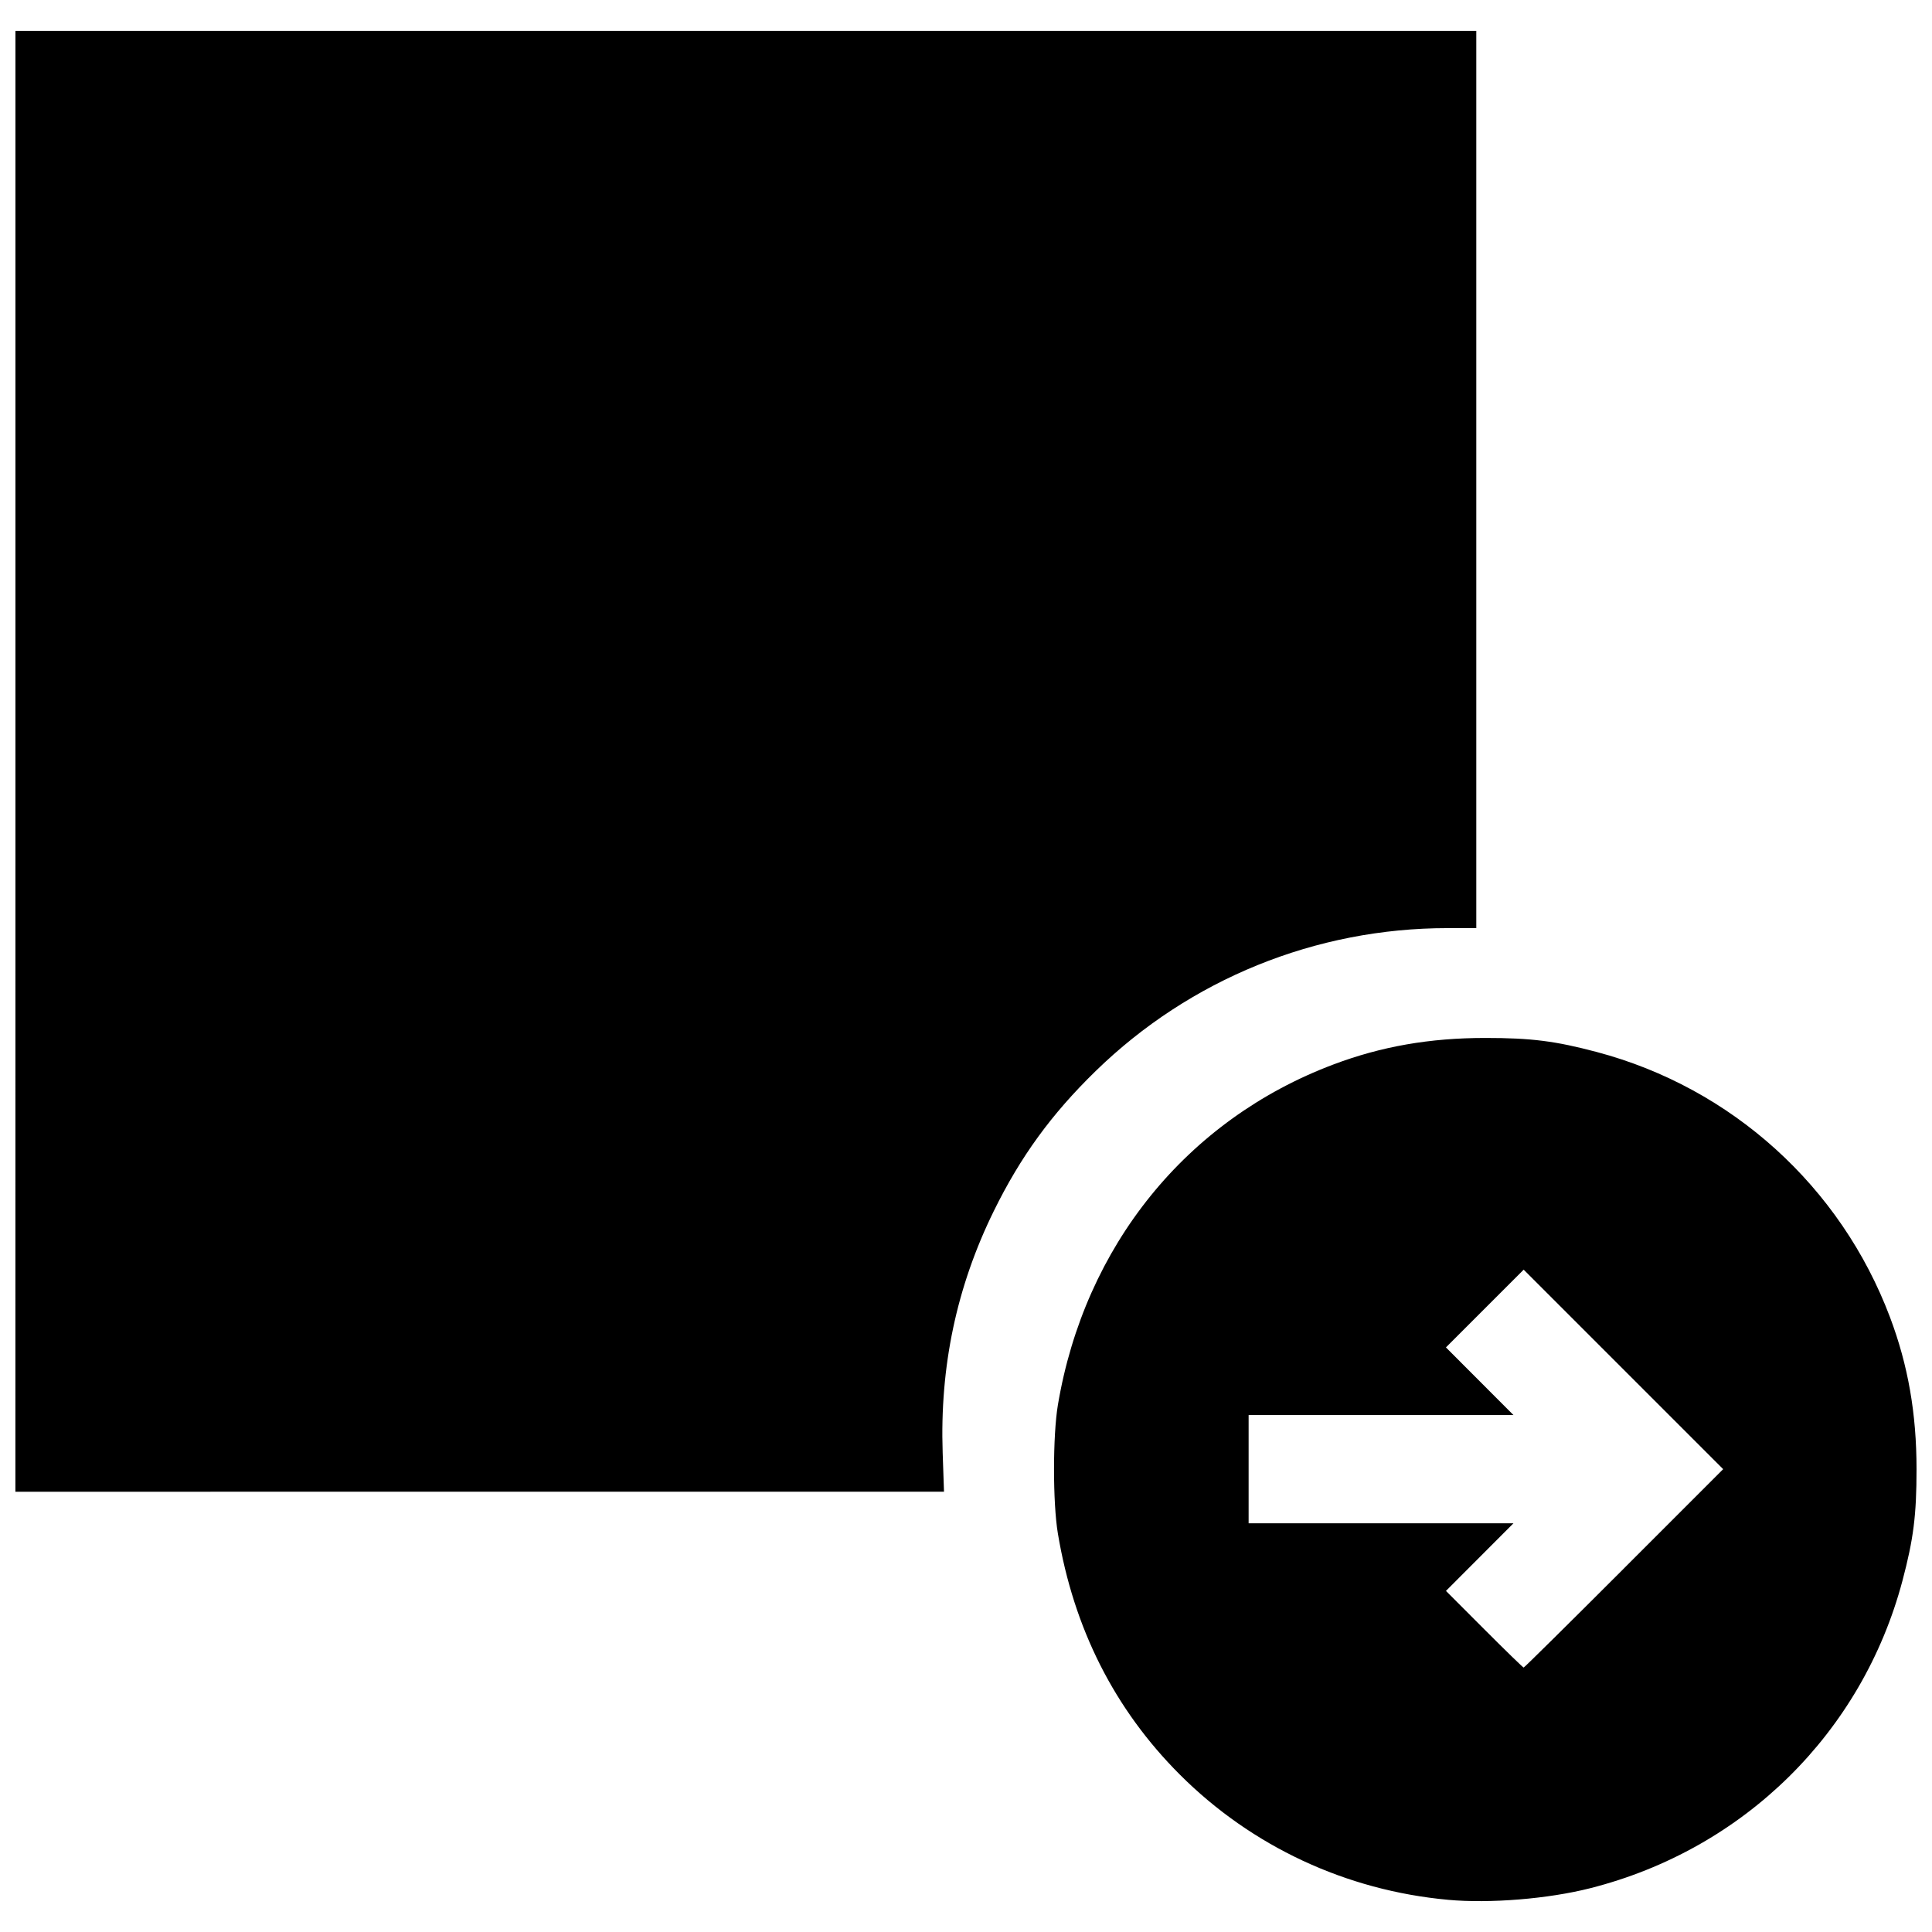 <?xml version="1.0" encoding="UTF-8"?>
<!-- Uploaded to: ICON Repo, www.svgrepo.com, Generator: ICON Repo Mixer Tools -->
<svg width="800px" height="800px" version="1.1" viewBox="144 144 512 512" xmlns="http://www.w3.org/2000/svg">
 <defs>
  <clipPath id="a">
   <path d="m148.09 152h503.81v496h-503.81z"/>
  </clipPath>
 </defs>
 <g clip-path="url(#a)">
  <path d="m527.77 647.47c-27.023-2.465-52.066-14.152-71.094-33.176-17.305-17.305-28.133-38.715-32.332-63.922-1.359-8.172-1.355-25.926 0.008-34.051 7.082-42.141 34.145-75.582 73.023-90.227 12.723-4.793 25.52-7.027 40.25-7.027 12.168 0 18.543 0.805 29.574 3.734 35.719 9.488 64.625 35.645 77.676 70.293 4.793 12.723 7.027 25.52 7.027 40.25 0 12.168-0.805 18.543-3.734 29.574-10.699 40.289-42.066 71.168-82.766 81.484-11.145 2.824-26.543 4.082-37.637 3.07zm46.602-87.84 26.285-26.289-52.867-52.867-20.602 20.602 17.898 17.93h-70.188v28.68h70.188l-17.891 17.922 10.145 10.156c5.578 5.586 10.281 10.156 10.449 10.156 0.168 0 12.137-11.828 26.59-26.289zm-426.28-213.88v-193.57h387.14v237.78h-7.621c-34.957 0-68.273 13.539-93.266 37.895-11.723 11.426-19.867 22.621-26.98 37.086-9.855 20.039-14.328 41.195-13.547 64.07l0.352 10.301-246.09 0.016z"/>
 </g>
</svg>